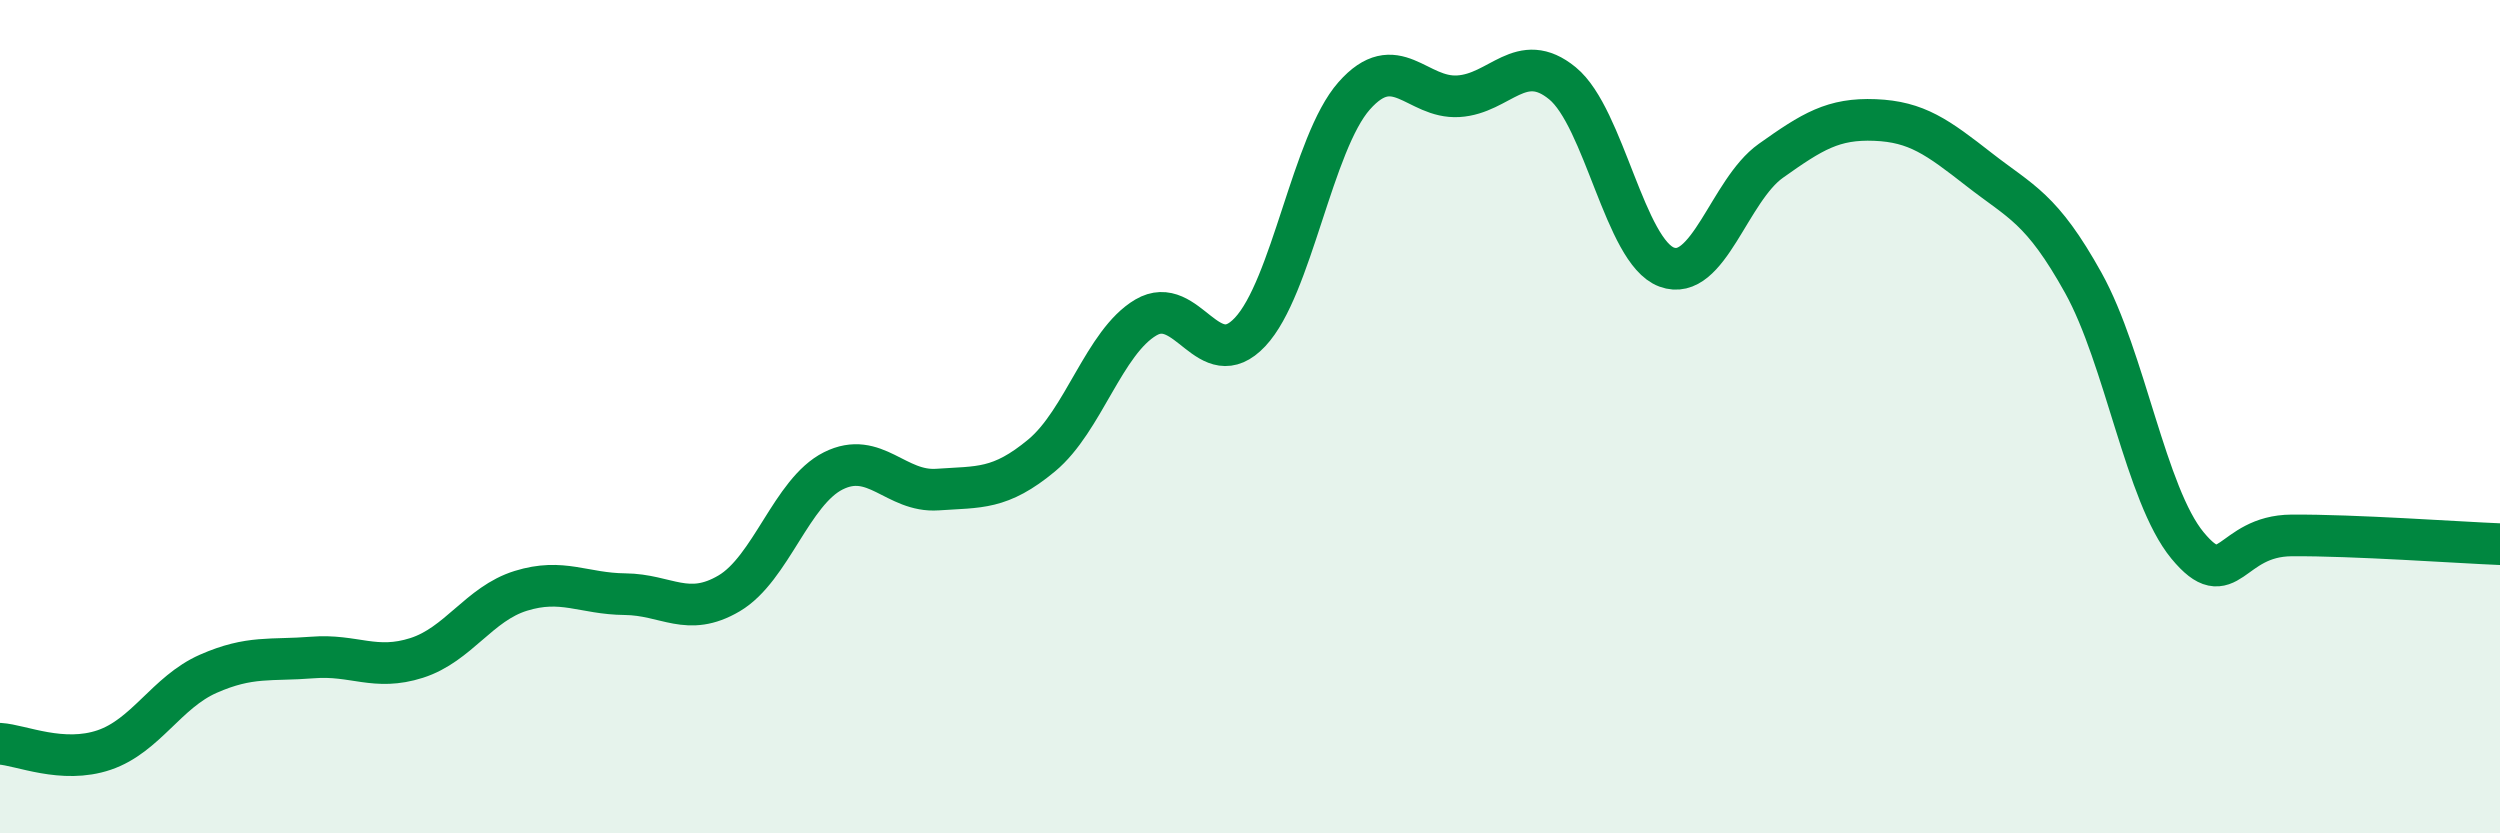 
    <svg width="60" height="20" viewBox="0 0 60 20" xmlns="http://www.w3.org/2000/svg">
      <path
        d="M 0,17.85 C 0.5,17.88 1.5,18.34 2.5,18 C 3.5,17.66 4,16.61 5,16.17 C 6,15.73 6.5,15.86 7.5,15.78 C 8.5,15.7 9,16.11 10,15.79 C 11,15.47 11.5,14.49 12.5,14.18 C 13.5,13.87 14,14.25 15,14.26 C 16,14.27 16.5,14.83 17.5,14.24 C 18.5,13.65 19,11.8 20,11.3 C 21,10.8 21.5,11.82 22.5,11.75 C 23.5,11.68 24,11.76 25,10.93 C 26,10.1 26.5,8.21 27.5,7.62 C 28.5,7.03 29,9.03 30,7.97 C 31,6.91 31.5,3.43 32.5,2.3 C 33.5,1.17 34,2.37 35,2.31 C 36,2.25 36.5,1.18 37.5,2 C 38.5,2.82 39,6.04 40,6.41 C 41,6.78 41.5,4.57 42.5,3.86 C 43.5,3.15 44,2.84 45,2.88 C 46,2.92 46.5,3.29 47.5,4.07 C 48.5,4.85 49,4.99 50,6.79 C 51,8.59 51.5,11.88 52.5,13.09 C 53.5,14.3 53.5,12.86 55,12.85 C 56.5,12.84 59,13.02 60,13.06L60 20L0 20Z"
        fill="#008740"
        opacity="0.1"
        stroke-linecap="round"
        stroke-linejoin="round"
      />
      <path
        d="M 0,17.85 C 0.5,17.88 1.5,18.34 2.5,18 C 3.5,17.66 4,16.61 5,16.17 C 6,15.73 6.5,15.86 7.5,15.78 C 8.5,15.7 9,16.11 10,15.79 C 11,15.47 11.5,14.49 12.5,14.18 C 13.5,13.87 14,14.25 15,14.26 C 16,14.27 16.5,14.83 17.5,14.24 C 18.5,13.65 19,11.8 20,11.3 C 21,10.8 21.5,11.82 22.5,11.75 C 23.5,11.68 24,11.76 25,10.93 C 26,10.1 26.5,8.21 27.5,7.62 C 28.5,7.03 29,9.03 30,7.97 C 31,6.91 31.5,3.43 32.5,2.3 C 33.5,1.17 34,2.37 35,2.31 C 36,2.25 36.5,1.18 37.5,2 C 38.5,2.82 39,6.04 40,6.41 C 41,6.78 41.5,4.57 42.5,3.86 C 43.5,3.15 44,2.84 45,2.88 C 46,2.92 46.5,3.29 47.5,4.07 C 48.5,4.85 49,4.99 50,6.79 C 51,8.59 51.5,11.88 52.5,13.09 C 53.5,14.3 53.5,12.86 55,12.85 C 56.5,12.84 59,13.02 60,13.06"
        stroke="#008740"
        stroke-width="1"
        fill="none"
        stroke-linecap="round"
        stroke-linejoin="round"
      />
    </svg>
  